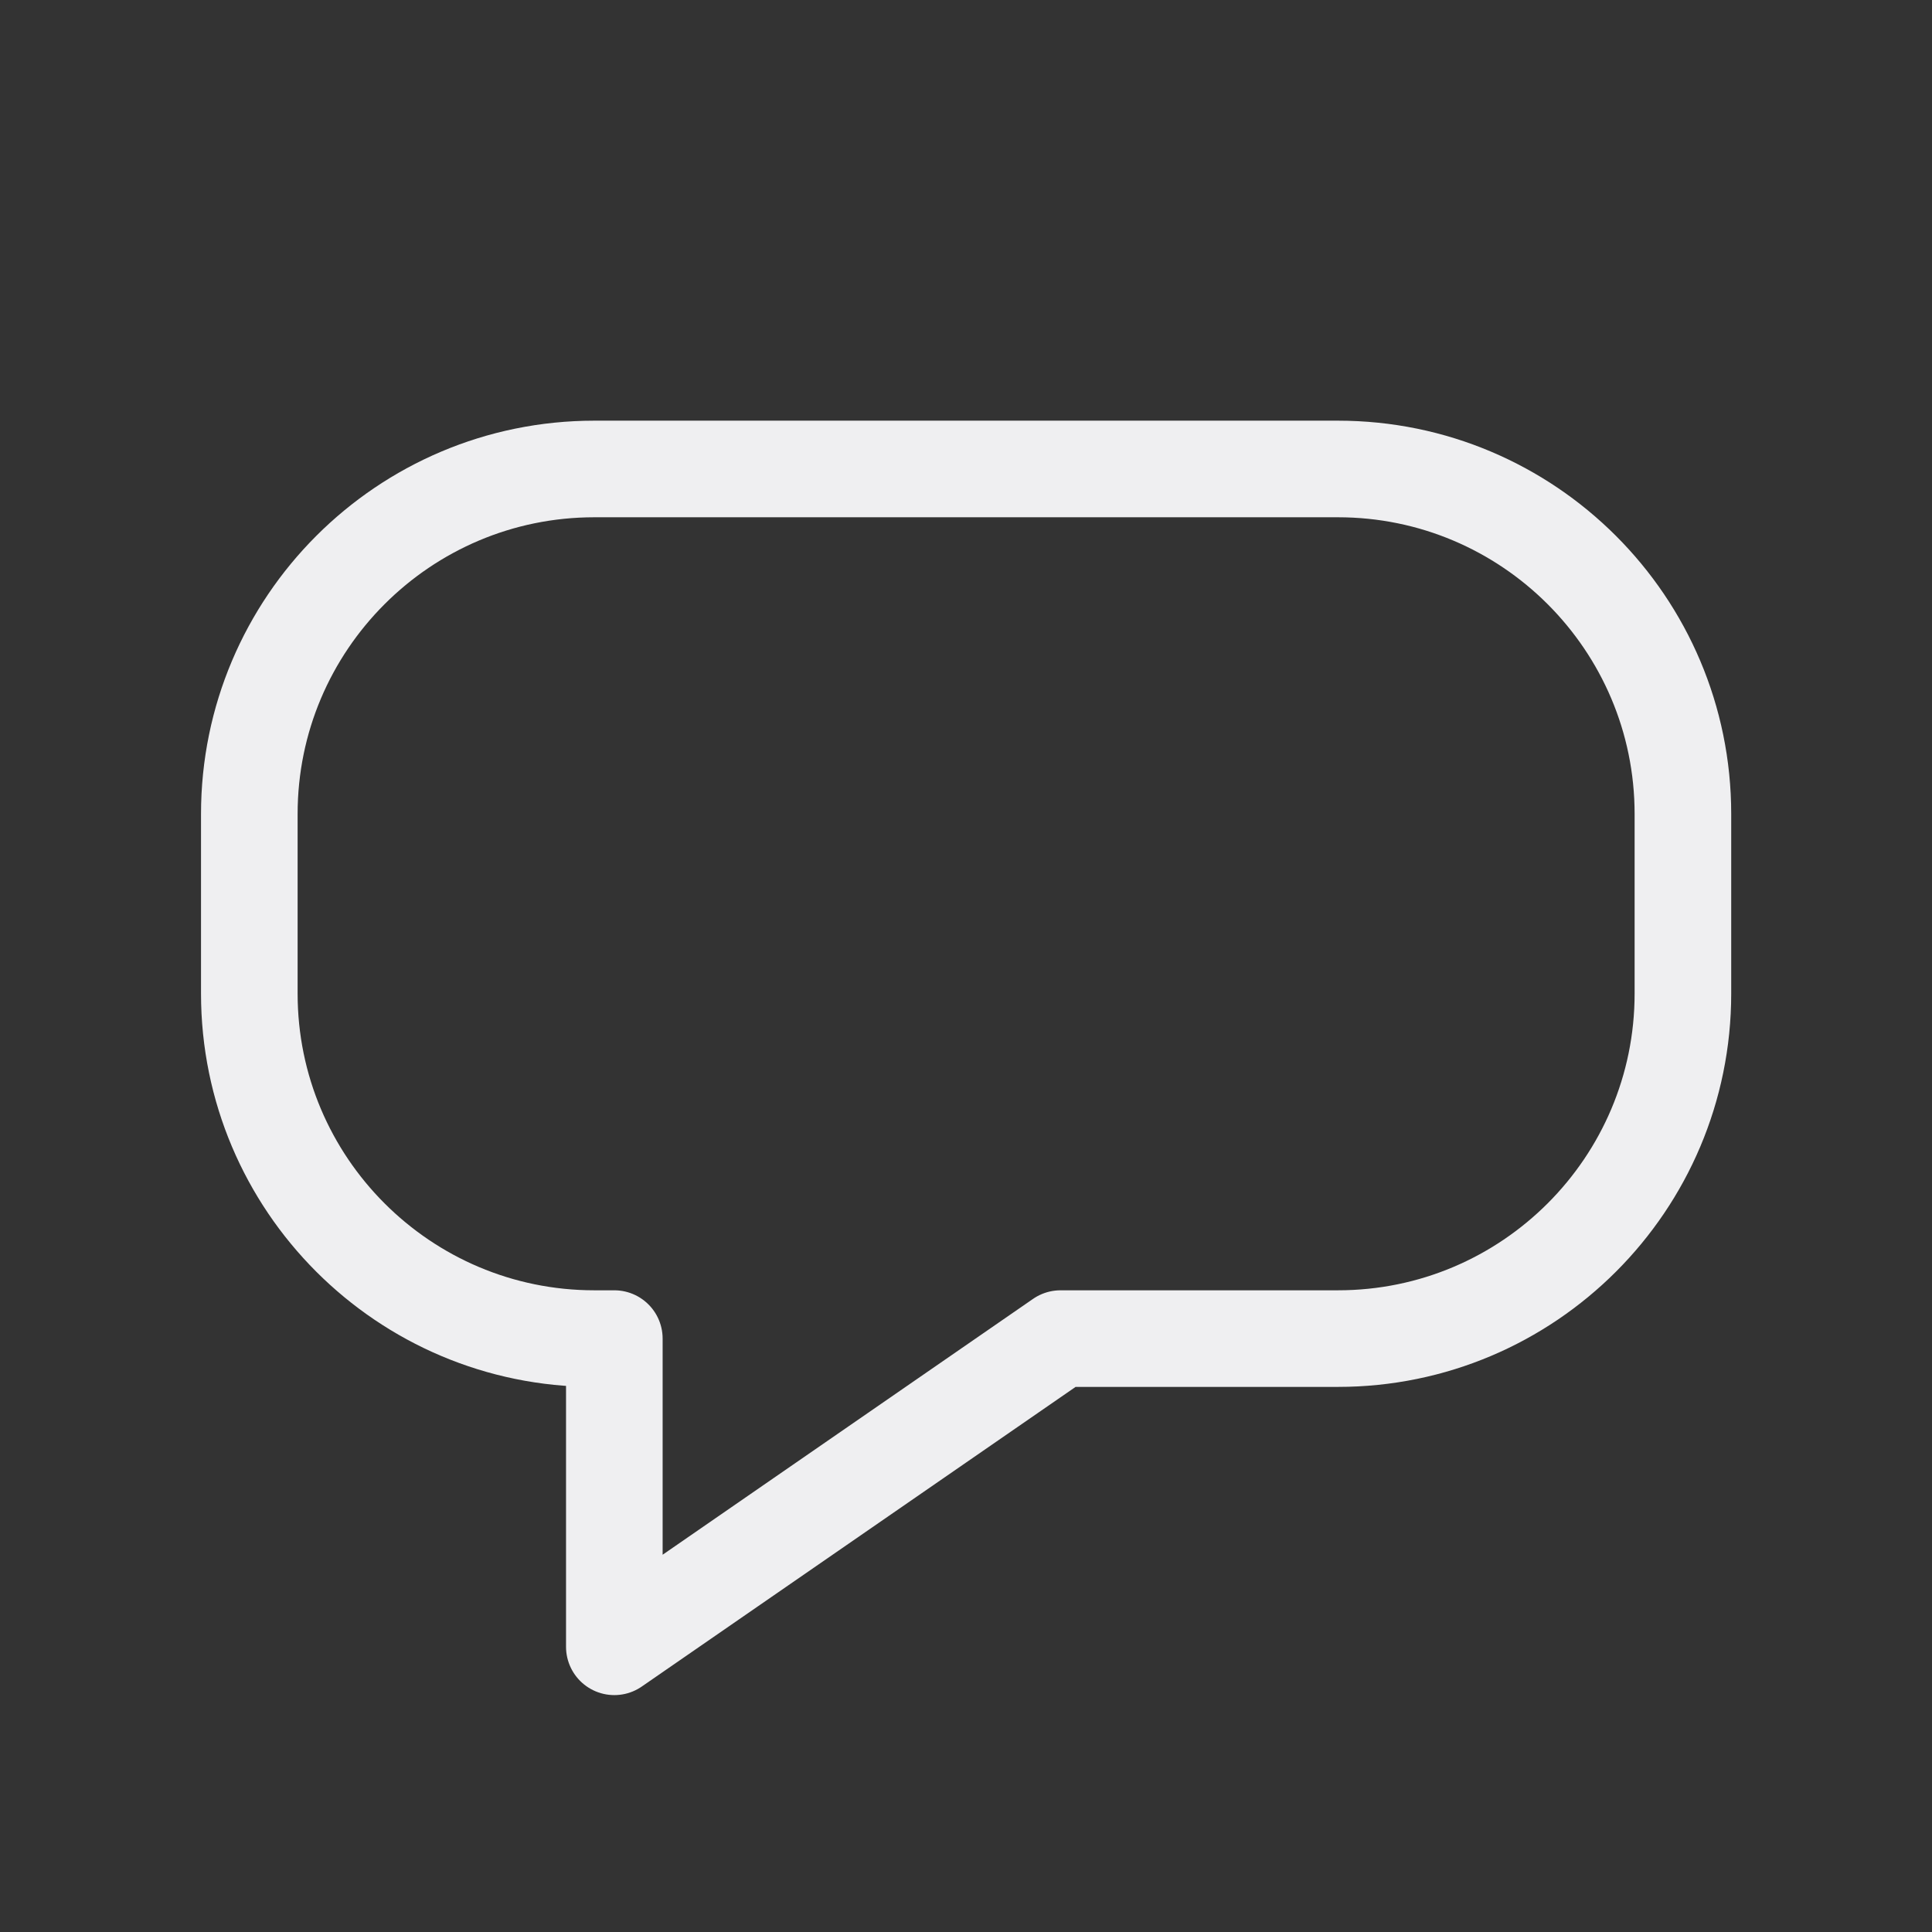 <?xml version="1.0" encoding="UTF-8"?><svg id="Stat-iconen" xmlns="http://www.w3.org/2000/svg" viewBox="0 0 84 84"><rect x="0" y="0" width="84" height="84" fill="#333333" stroke="none"/><defs><style>.cls-1{fill:none;stroke:#efeff1;stroke-linecap:round;stroke-linejoin:round;stroke-width:4.2px;}</style></defs><g id="Unieke_chatters"><path class="cls-1" d="M46.11,58.2l-19.4,13.4v-13.4h-.87c-8.28,0-15-6.72-15-15v-7.81c0-8.28,6.72-15,15-15H58.17c8.28,0,15,6.72,15,15v7.81c0,8.28-6.72,15-15,15h-12.06Z"/></g></svg>